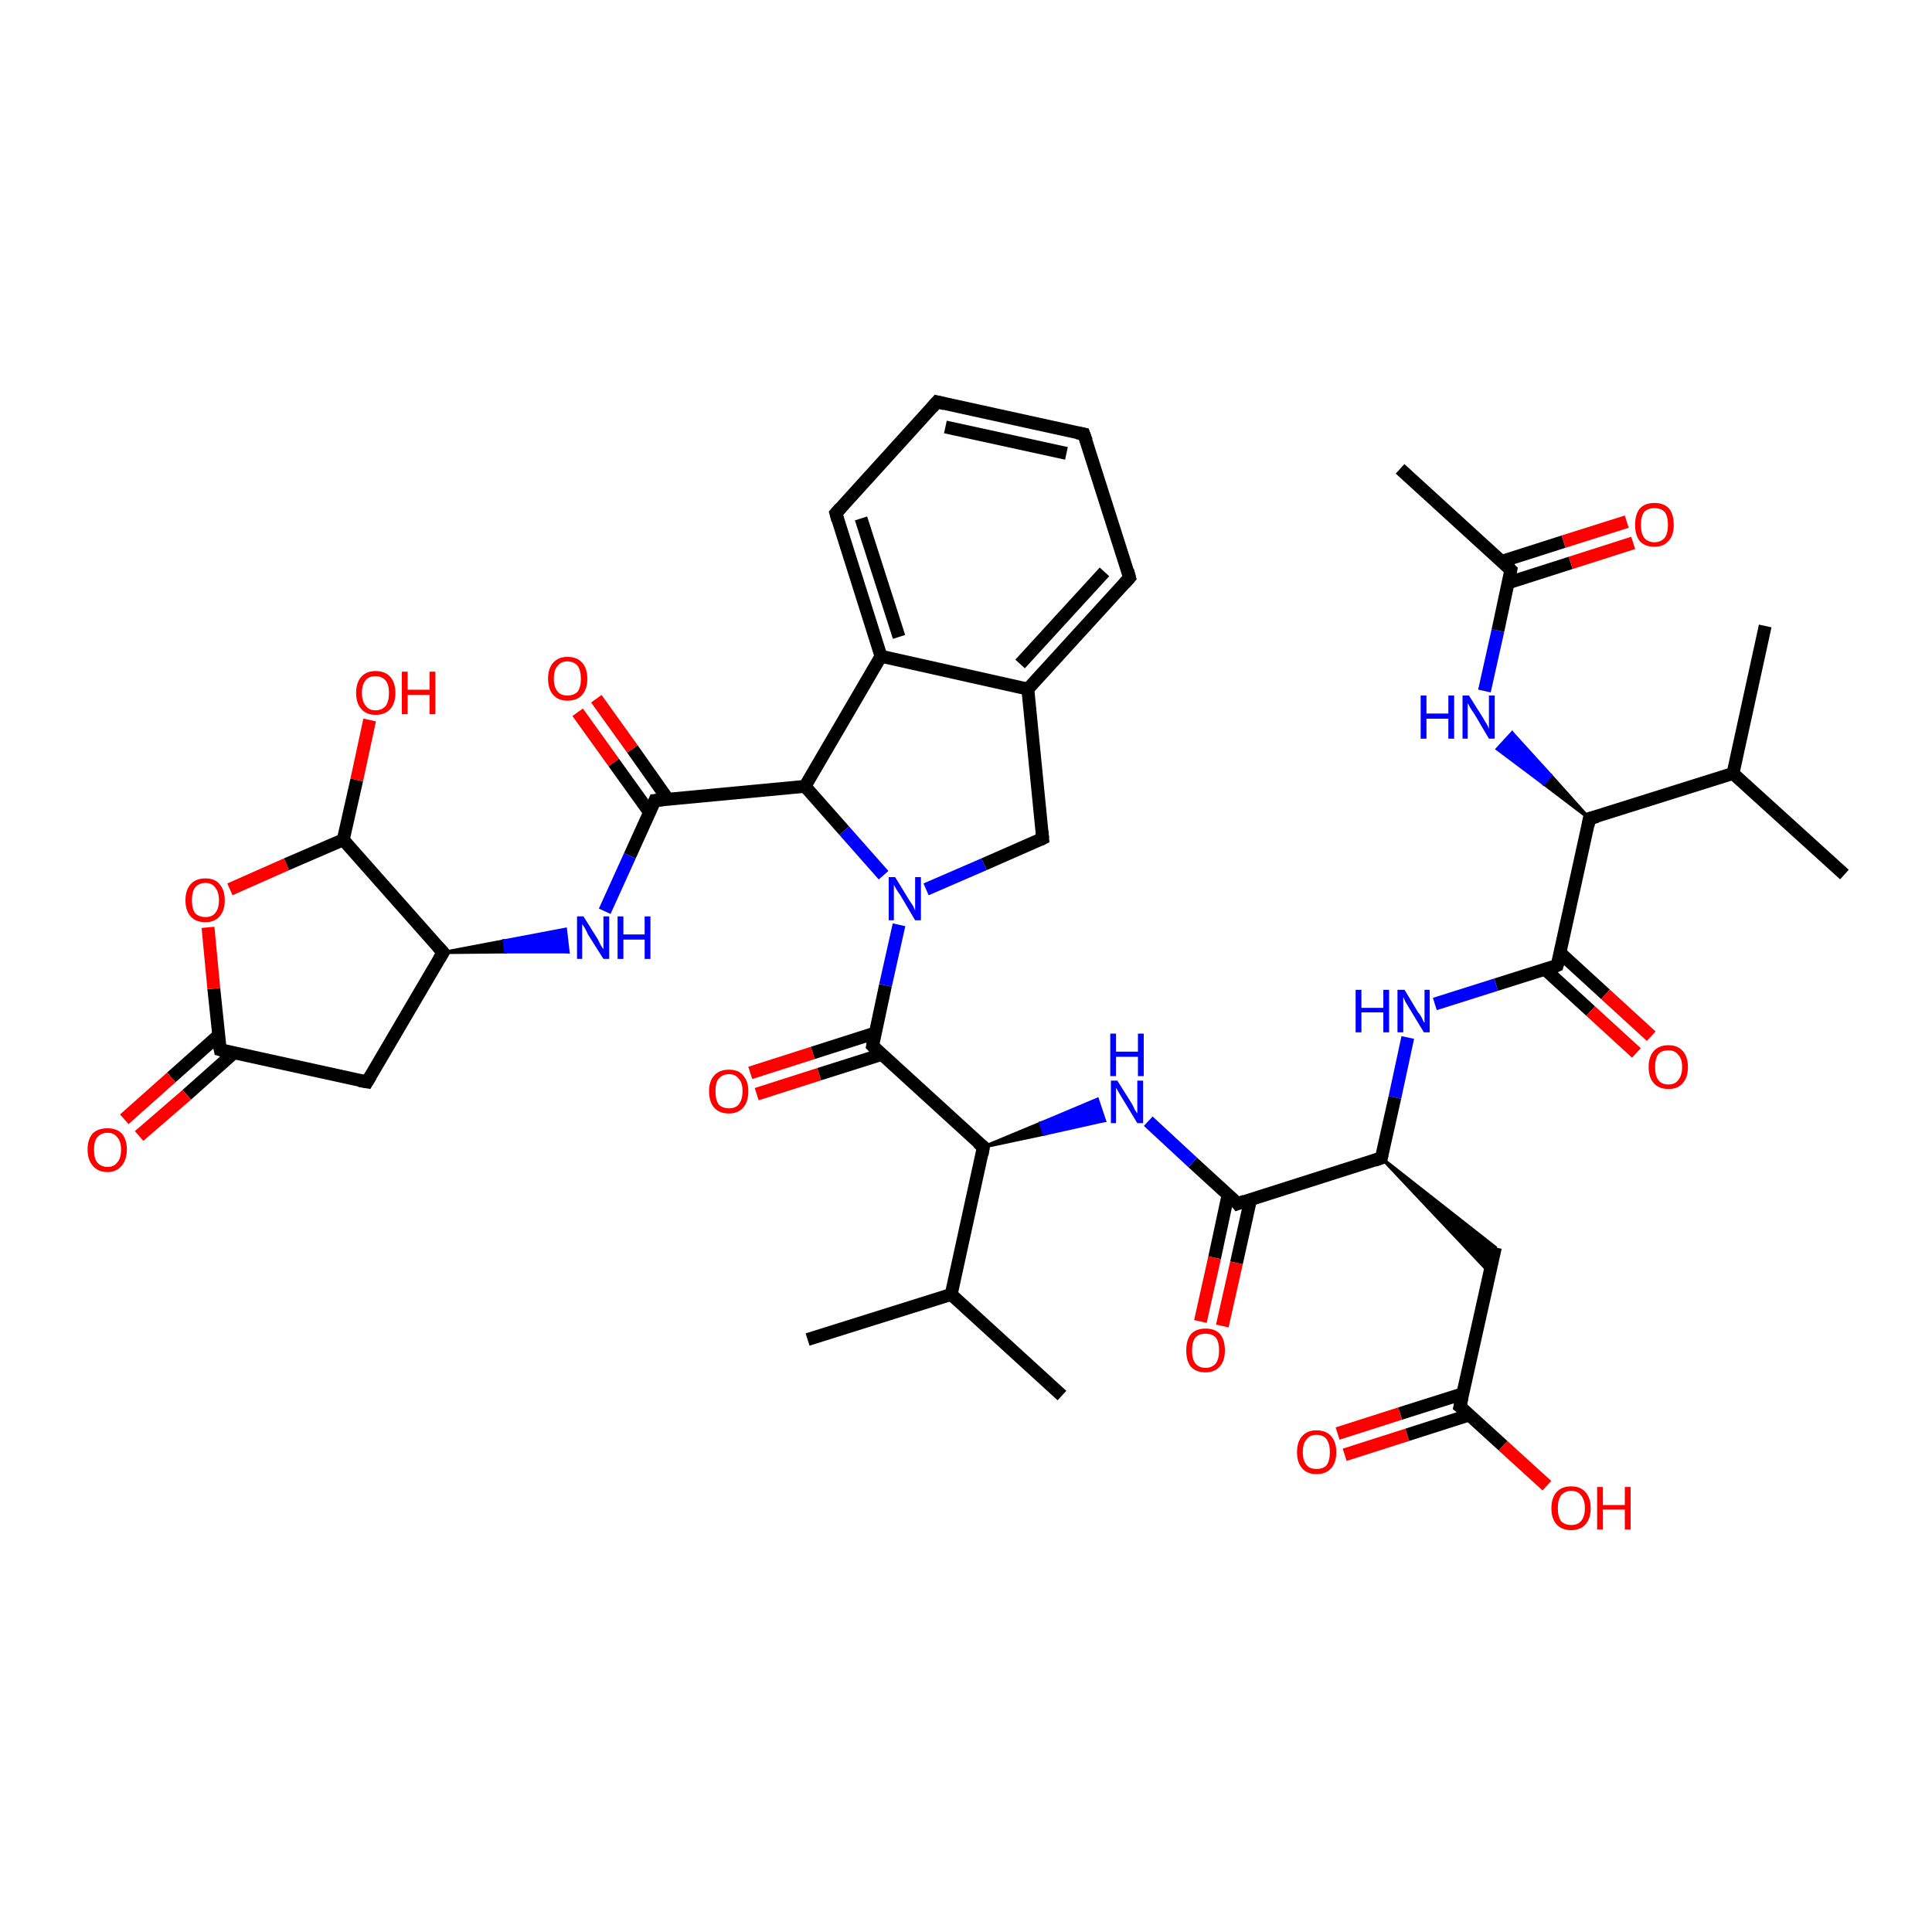 <?xml version='1.0' encoding='iso-8859-1'?>
<svg version='1.1' baseProfile='full'
              xmlns='http://www.w3.org/2000/svg'
                      xmlns:rdkit='http://www.rdkit.org/xml'
                      xmlns:xlink='http://www.w3.org/1999/xlink'
                  xml:space='preserve'
width='300px' height='300px' viewBox='0 0 300 300'>
<!-- END OF HEADER -->
<rect style='opacity:1.0;fill:#FFFFFF;stroke:none' width='300.0' height='300.0' x='0.0' y='0.0'> </rect>
<path class='bond-0 atom-0 atom-1' d='M 274.1,97.2 L 269.1,120.1' style='fill:none;fill-rule:evenodd;stroke:#000000;stroke-width:2.0px;stroke-linecap:butt;stroke-linejoin:miter;stroke-opacity:1' />
<path class='bond-1 atom-1 atom-2' d='M 269.1,120.1 L 286.4,135.8' style='fill:none;fill-rule:evenodd;stroke:#000000;stroke-width:2.0px;stroke-linecap:butt;stroke-linejoin:miter;stroke-opacity:1' />
<path class='bond-2 atom-1 atom-3' d='M 269.1,120.1 L 246.8,127.1' style='fill:none;fill-rule:evenodd;stroke:#000000;stroke-width:2.0px;stroke-linecap:butt;stroke-linejoin:miter;stroke-opacity:1' />
<path class='bond-3 atom-3 atom-4' d='M 246.8,127.1 L 239.7,121.7 L 240.8,120.4 Z' style='fill:#000000;fill-rule:evenodd;fill-opacity:1;stroke:#000000;stroke-width:0.5px;stroke-linecap:butt;stroke-linejoin:miter;stroke-opacity:1;' />
<path class='bond-3 atom-3 atom-4' d='M 239.7,121.7 L 234.8,113.8 L 232.5,116.3 Z' style='fill:#0000FF;fill-rule:evenodd;fill-opacity:1;stroke:#0000FF;stroke-width:0.5px;stroke-linecap:butt;stroke-linejoin:miter;stroke-opacity:1;' />
<path class='bond-3 atom-3 atom-4' d='M 239.7,121.7 L 240.8,120.4 L 234.8,113.8 Z' style='fill:#0000FF;fill-rule:evenodd;fill-opacity:1;stroke:#0000FF;stroke-width:0.5px;stroke-linecap:butt;stroke-linejoin:miter;stroke-opacity:1;' />
<path class='bond-4 atom-4 atom-5' d='M 230.5,107.3 L 232.6,97.9' style='fill:none;fill-rule:evenodd;stroke:#0000FF;stroke-width:2.0px;stroke-linecap:butt;stroke-linejoin:miter;stroke-opacity:1' />
<path class='bond-4 atom-4 atom-5' d='M 232.6,97.9 L 234.6,88.5' style='fill:none;fill-rule:evenodd;stroke:#000000;stroke-width:2.0px;stroke-linecap:butt;stroke-linejoin:miter;stroke-opacity:1' />
<path class='bond-5 atom-5 atom-6' d='M 234.6,88.5 L 217.4,72.8' style='fill:none;fill-rule:evenodd;stroke:#000000;stroke-width:2.0px;stroke-linecap:butt;stroke-linejoin:miter;stroke-opacity:1' />
<path class='bond-6 atom-5 atom-7' d='M 234.2,90.5 L 243.9,87.4' style='fill:none;fill-rule:evenodd;stroke:#000000;stroke-width:2.0px;stroke-linecap:butt;stroke-linejoin:miter;stroke-opacity:1' />
<path class='bond-6 atom-5 atom-7' d='M 243.9,87.4 L 253.6,84.3' style='fill:none;fill-rule:evenodd;stroke:#FF0000;stroke-width:2.0px;stroke-linecap:butt;stroke-linejoin:miter;stroke-opacity:1' />
<path class='bond-6 atom-5 atom-7' d='M 233.1,87.2 L 242.8,84.1' style='fill:none;fill-rule:evenodd;stroke:#000000;stroke-width:2.0px;stroke-linecap:butt;stroke-linejoin:miter;stroke-opacity:1' />
<path class='bond-6 atom-5 atom-7' d='M 242.8,84.1 L 252.6,81.0' style='fill:none;fill-rule:evenodd;stroke:#FF0000;stroke-width:2.0px;stroke-linecap:butt;stroke-linejoin:miter;stroke-opacity:1' />
<path class='bond-7 atom-3 atom-8' d='M 246.8,127.1 L 241.8,149.9' style='fill:none;fill-rule:evenodd;stroke:#000000;stroke-width:2.0px;stroke-linecap:butt;stroke-linejoin:miter;stroke-opacity:1' />
<path class='bond-8 atom-8 atom-9' d='M 239.9,150.5 L 247.0,157.0' style='fill:none;fill-rule:evenodd;stroke:#000000;stroke-width:2.0px;stroke-linecap:butt;stroke-linejoin:miter;stroke-opacity:1' />
<path class='bond-8 atom-8 atom-9' d='M 247.0,157.0 L 254.1,163.5' style='fill:none;fill-rule:evenodd;stroke:#FF0000;stroke-width:2.0px;stroke-linecap:butt;stroke-linejoin:miter;stroke-opacity:1' />
<path class='bond-8 atom-8 atom-9' d='M 242.2,147.9 L 249.3,154.4' style='fill:none;fill-rule:evenodd;stroke:#000000;stroke-width:2.0px;stroke-linecap:butt;stroke-linejoin:miter;stroke-opacity:1' />
<path class='bond-8 atom-8 atom-9' d='M 249.3,154.4 L 256.4,160.9' style='fill:none;fill-rule:evenodd;stroke:#FF0000;stroke-width:2.0px;stroke-linecap:butt;stroke-linejoin:miter;stroke-opacity:1' />
<path class='bond-9 atom-8 atom-10' d='M 241.8,149.9 L 232.3,152.9' style='fill:none;fill-rule:evenodd;stroke:#000000;stroke-width:2.0px;stroke-linecap:butt;stroke-linejoin:miter;stroke-opacity:1' />
<path class='bond-9 atom-8 atom-10' d='M 232.3,152.9 L 222.8,155.9' style='fill:none;fill-rule:evenodd;stroke:#0000FF;stroke-width:2.0px;stroke-linecap:butt;stroke-linejoin:miter;stroke-opacity:1' />
<path class='bond-10 atom-10 atom-11' d='M 218.6,161.1 L 216.6,170.4' style='fill:none;fill-rule:evenodd;stroke:#0000FF;stroke-width:2.0px;stroke-linecap:butt;stroke-linejoin:miter;stroke-opacity:1' />
<path class='bond-10 atom-10 atom-11' d='M 216.6,170.4 L 214.5,179.8' style='fill:none;fill-rule:evenodd;stroke:#000000;stroke-width:2.0px;stroke-linecap:butt;stroke-linejoin:miter;stroke-opacity:1' />
<path class='bond-11 atom-11 atom-12' d='M 214.5,179.8 L 232.2,193.7 L 231.3,197.6 Z' style='fill:#000000;fill-rule:evenodd;fill-opacity:1;stroke:#000000;stroke-width:0.5px;stroke-linecap:butt;stroke-linejoin:miter;stroke-opacity:1;' />
<path class='bond-12 atom-12 atom-13' d='M 232.2,193.7 L 226.7,218.4' style='fill:none;fill-rule:evenodd;stroke:#000000;stroke-width:2.0px;stroke-linecap:butt;stroke-linejoin:miter;stroke-opacity:1' />
<path class='bond-13 atom-13 atom-14' d='M 226.7,218.4 L 233.4,224.5' style='fill:none;fill-rule:evenodd;stroke:#000000;stroke-width:2.0px;stroke-linecap:butt;stroke-linejoin:miter;stroke-opacity:1' />
<path class='bond-13 atom-13 atom-14' d='M 233.4,224.5 L 240.2,230.7' style='fill:none;fill-rule:evenodd;stroke:#FF0000;stroke-width:2.0px;stroke-linecap:butt;stroke-linejoin:miter;stroke-opacity:1' />
<path class='bond-14 atom-13 atom-15' d='M 227.2,216.4 L 217.4,219.5' style='fill:none;fill-rule:evenodd;stroke:#000000;stroke-width:2.0px;stroke-linecap:butt;stroke-linejoin:miter;stroke-opacity:1' />
<path class='bond-14 atom-13 atom-15' d='M 217.4,219.5 L 207.7,222.6' style='fill:none;fill-rule:evenodd;stroke:#FF0000;stroke-width:2.0px;stroke-linecap:butt;stroke-linejoin:miter;stroke-opacity:1' />
<path class='bond-14 atom-13 atom-15' d='M 228.2,219.7 L 218.5,222.8' style='fill:none;fill-rule:evenodd;stroke:#000000;stroke-width:2.0px;stroke-linecap:butt;stroke-linejoin:miter;stroke-opacity:1' />
<path class='bond-14 atom-13 atom-15' d='M 218.5,222.8 L 208.8,225.9' style='fill:none;fill-rule:evenodd;stroke:#FF0000;stroke-width:2.0px;stroke-linecap:butt;stroke-linejoin:miter;stroke-opacity:1' />
<path class='bond-15 atom-11 atom-16' d='M 214.5,179.8 L 192.2,186.9' style='fill:none;fill-rule:evenodd;stroke:#000000;stroke-width:2.0px;stroke-linecap:butt;stroke-linejoin:miter;stroke-opacity:1' />
<path class='bond-16 atom-16 atom-17' d='M 190.7,185.5 L 188.6,195.3' style='fill:none;fill-rule:evenodd;stroke:#000000;stroke-width:2.0px;stroke-linecap:butt;stroke-linejoin:miter;stroke-opacity:1' />
<path class='bond-16 atom-16 atom-17' d='M 188.6,195.3 L 186.4,205.2' style='fill:none;fill-rule:evenodd;stroke:#FF0000;stroke-width:2.0px;stroke-linecap:butt;stroke-linejoin:miter;stroke-opacity:1' />
<path class='bond-16 atom-16 atom-17' d='M 194.2,186.2 L 192.0,196.1' style='fill:none;fill-rule:evenodd;stroke:#000000;stroke-width:2.0px;stroke-linecap:butt;stroke-linejoin:miter;stroke-opacity:1' />
<path class='bond-16 atom-16 atom-17' d='M 192.0,196.1 L 189.8,205.9' style='fill:none;fill-rule:evenodd;stroke:#FF0000;stroke-width:2.0px;stroke-linecap:butt;stroke-linejoin:miter;stroke-opacity:1' />
<path class='bond-17 atom-16 atom-18' d='M 192.2,186.9 L 185.2,180.5' style='fill:none;fill-rule:evenodd;stroke:#000000;stroke-width:2.0px;stroke-linecap:butt;stroke-linejoin:miter;stroke-opacity:1' />
<path class='bond-17 atom-16 atom-18' d='M 185.2,180.5 L 178.3,174.1' style='fill:none;fill-rule:evenodd;stroke:#0000FF;stroke-width:2.0px;stroke-linecap:butt;stroke-linejoin:miter;stroke-opacity:1' />
<path class='bond-18 atom-19 atom-18' d='M 152.7,178.1 L 161.6,174.4 L 162.1,176.1 Z' style='fill:#000000;fill-rule:evenodd;fill-opacity:1;stroke:#000000;stroke-width:0.5px;stroke-linecap:butt;stroke-linejoin:miter;stroke-opacity:1;' />
<path class='bond-18 atom-19 atom-18' d='M 161.6,174.4 L 171.5,174.0 L 170.4,170.7 Z' style='fill:#0000FF;fill-rule:evenodd;fill-opacity:1;stroke:#0000FF;stroke-width:0.5px;stroke-linecap:butt;stroke-linejoin:miter;stroke-opacity:1;' />
<path class='bond-18 atom-19 atom-18' d='M 161.6,174.4 L 162.1,176.1 L 171.5,174.0 Z' style='fill:#0000FF;fill-rule:evenodd;fill-opacity:1;stroke:#0000FF;stroke-width:0.5px;stroke-linecap:butt;stroke-linejoin:miter;stroke-opacity:1;' />
<path class='bond-19 atom-19 atom-20' d='M 152.7,178.1 L 147.7,201.0' style='fill:none;fill-rule:evenodd;stroke:#000000;stroke-width:2.0px;stroke-linecap:butt;stroke-linejoin:miter;stroke-opacity:1' />
<path class='bond-20 atom-20 atom-21' d='M 147.7,201.0 L 164.9,216.7' style='fill:none;fill-rule:evenodd;stroke:#000000;stroke-width:2.0px;stroke-linecap:butt;stroke-linejoin:miter;stroke-opacity:1' />
<path class='bond-21 atom-20 atom-22' d='M 147.7,201.0 L 125.4,208.0' style='fill:none;fill-rule:evenodd;stroke:#000000;stroke-width:2.0px;stroke-linecap:butt;stroke-linejoin:miter;stroke-opacity:1' />
<path class='bond-22 atom-19 atom-23' d='M 152.7,178.1 L 135.5,162.4' style='fill:none;fill-rule:evenodd;stroke:#000000;stroke-width:2.0px;stroke-linecap:butt;stroke-linejoin:miter;stroke-opacity:1' />
<path class='bond-23 atom-23 atom-24' d='M 135.9,160.4 L 126.2,163.5' style='fill:none;fill-rule:evenodd;stroke:#000000;stroke-width:2.0px;stroke-linecap:butt;stroke-linejoin:miter;stroke-opacity:1' />
<path class='bond-23 atom-23 atom-24' d='M 126.2,163.5 L 116.5,166.6' style='fill:none;fill-rule:evenodd;stroke:#FF0000;stroke-width:2.0px;stroke-linecap:butt;stroke-linejoin:miter;stroke-opacity:1' />
<path class='bond-23 atom-23 atom-24' d='M 137.0,163.7 L 127.2,166.8' style='fill:none;fill-rule:evenodd;stroke:#000000;stroke-width:2.0px;stroke-linecap:butt;stroke-linejoin:miter;stroke-opacity:1' />
<path class='bond-23 atom-23 atom-24' d='M 127.2,166.8 L 117.5,169.9' style='fill:none;fill-rule:evenodd;stroke:#FF0000;stroke-width:2.0px;stroke-linecap:butt;stroke-linejoin:miter;stroke-opacity:1' />
<path class='bond-24 atom-23 atom-25' d='M 135.5,162.4 L 137.5,153.0' style='fill:none;fill-rule:evenodd;stroke:#000000;stroke-width:2.0px;stroke-linecap:butt;stroke-linejoin:miter;stroke-opacity:1' />
<path class='bond-24 atom-23 atom-25' d='M 137.5,153.0 L 139.6,143.6' style='fill:none;fill-rule:evenodd;stroke:#0000FF;stroke-width:2.0px;stroke-linecap:butt;stroke-linejoin:miter;stroke-opacity:1' />
<path class='bond-25 atom-25 atom-26' d='M 143.8,138.1 L 152.8,134.2' style='fill:none;fill-rule:evenodd;stroke:#0000FF;stroke-width:2.0px;stroke-linecap:butt;stroke-linejoin:miter;stroke-opacity:1' />
<path class='bond-25 atom-25 atom-26' d='M 152.8,134.2 L 161.9,130.2' style='fill:none;fill-rule:evenodd;stroke:#000000;stroke-width:2.0px;stroke-linecap:butt;stroke-linejoin:miter;stroke-opacity:1' />
<path class='bond-26 atom-26 atom-27' d='M 161.9,130.2 L 159.6,107.0' style='fill:none;fill-rule:evenodd;stroke:#000000;stroke-width:2.0px;stroke-linecap:butt;stroke-linejoin:miter;stroke-opacity:1' />
<path class='bond-27 atom-27 atom-28' d='M 159.6,107.0 L 175.4,89.7' style='fill:none;fill-rule:evenodd;stroke:#000000;stroke-width:2.0px;stroke-linecap:butt;stroke-linejoin:miter;stroke-opacity:1' />
<path class='bond-27 atom-27 atom-28' d='M 158.4,103.1 L 171.5,88.8' style='fill:none;fill-rule:evenodd;stroke:#000000;stroke-width:2.0px;stroke-linecap:butt;stroke-linejoin:miter;stroke-opacity:1' />
<path class='bond-28 atom-28 atom-29' d='M 175.4,89.7 L 168.3,67.4' style='fill:none;fill-rule:evenodd;stroke:#000000;stroke-width:2.0px;stroke-linecap:butt;stroke-linejoin:miter;stroke-opacity:1' />
<path class='bond-29 atom-29 atom-30' d='M 168.3,67.4 L 145.5,62.4' style='fill:none;fill-rule:evenodd;stroke:#000000;stroke-width:2.0px;stroke-linecap:butt;stroke-linejoin:miter;stroke-opacity:1' />
<path class='bond-29 atom-29 atom-30' d='M 165.6,70.4 L 146.8,66.3' style='fill:none;fill-rule:evenodd;stroke:#000000;stroke-width:2.0px;stroke-linecap:butt;stroke-linejoin:miter;stroke-opacity:1' />
<path class='bond-30 atom-30 atom-31' d='M 145.5,62.4 L 129.8,79.7' style='fill:none;fill-rule:evenodd;stroke:#000000;stroke-width:2.0px;stroke-linecap:butt;stroke-linejoin:miter;stroke-opacity:1' />
<path class='bond-31 atom-31 atom-32' d='M 129.8,79.7 L 136.8,101.9' style='fill:none;fill-rule:evenodd;stroke:#000000;stroke-width:2.0px;stroke-linecap:butt;stroke-linejoin:miter;stroke-opacity:1' />
<path class='bond-31 atom-31 atom-32' d='M 133.7,80.5 L 139.6,98.9' style='fill:none;fill-rule:evenodd;stroke:#000000;stroke-width:2.0px;stroke-linecap:butt;stroke-linejoin:miter;stroke-opacity:1' />
<path class='bond-32 atom-32 atom-33' d='M 136.8,101.9 L 125.0,122.1' style='fill:none;fill-rule:evenodd;stroke:#000000;stroke-width:2.0px;stroke-linecap:butt;stroke-linejoin:miter;stroke-opacity:1' />
<path class='bond-33 atom-33 atom-34' d='M 125.0,122.1 L 101.7,124.3' style='fill:none;fill-rule:evenodd;stroke:#000000;stroke-width:2.0px;stroke-linecap:butt;stroke-linejoin:miter;stroke-opacity:1' />
<path class='bond-34 atom-34 atom-35' d='M 103.7,124.1 L 98.2,116.3' style='fill:none;fill-rule:evenodd;stroke:#000000;stroke-width:2.0px;stroke-linecap:butt;stroke-linejoin:miter;stroke-opacity:1' />
<path class='bond-34 atom-34 atom-35' d='M 98.2,116.3 L 92.6,108.5' style='fill:none;fill-rule:evenodd;stroke:#FF0000;stroke-width:2.0px;stroke-linecap:butt;stroke-linejoin:miter;stroke-opacity:1' />
<path class='bond-34 atom-34 atom-35' d='M 100.9,126.2 L 95.3,118.4' style='fill:none;fill-rule:evenodd;stroke:#000000;stroke-width:2.0px;stroke-linecap:butt;stroke-linejoin:miter;stroke-opacity:1' />
<path class='bond-34 atom-34 atom-35' d='M 95.3,118.4 L 89.7,110.6' style='fill:none;fill-rule:evenodd;stroke:#FF0000;stroke-width:2.0px;stroke-linecap:butt;stroke-linejoin:miter;stroke-opacity:1' />
<path class='bond-35 atom-34 atom-36' d='M 101.7,124.3 L 97.8,132.9' style='fill:none;fill-rule:evenodd;stroke:#000000;stroke-width:2.0px;stroke-linecap:butt;stroke-linejoin:miter;stroke-opacity:1' />
<path class='bond-35 atom-34 atom-36' d='M 97.8,132.9 L 93.9,141.5' style='fill:none;fill-rule:evenodd;stroke:#0000FF;stroke-width:2.0px;stroke-linecap:butt;stroke-linejoin:miter;stroke-opacity:1' />
<path class='bond-36 atom-37 atom-36' d='M 68.8,147.9 L 78.3,146.1 L 78.5,147.8 Z' style='fill:#000000;fill-rule:evenodd;fill-opacity:1;stroke:#000000;stroke-width:0.5px;stroke-linecap:butt;stroke-linejoin:miter;stroke-opacity:1;' />
<path class='bond-36 atom-37 atom-36' d='M 78.3,146.1 L 88.2,147.8 L 87.8,144.3 Z' style='fill:#0000FF;fill-rule:evenodd;fill-opacity:1;stroke:#0000FF;stroke-width:0.5px;stroke-linecap:butt;stroke-linejoin:miter;stroke-opacity:1;' />
<path class='bond-36 atom-37 atom-36' d='M 78.3,146.1 L 78.5,147.8 L 88.2,147.8 Z' style='fill:#0000FF;fill-rule:evenodd;fill-opacity:1;stroke:#0000FF;stroke-width:0.5px;stroke-linecap:butt;stroke-linejoin:miter;stroke-opacity:1;' />
<path class='bond-37 atom-37 atom-38' d='M 68.8,147.9 L 57.0,168.0' style='fill:none;fill-rule:evenodd;stroke:#000000;stroke-width:2.0px;stroke-linecap:butt;stroke-linejoin:miter;stroke-opacity:1' />
<path class='bond-38 atom-38 atom-39' d='M 57.0,168.0 L 34.2,163.0' style='fill:none;fill-rule:evenodd;stroke:#000000;stroke-width:2.0px;stroke-linecap:butt;stroke-linejoin:miter;stroke-opacity:1' />
<path class='bond-39 atom-39 atom-40' d='M 33.9,160.8 L 26.6,167.3' style='fill:none;fill-rule:evenodd;stroke:#000000;stroke-width:2.0px;stroke-linecap:butt;stroke-linejoin:miter;stroke-opacity:1' />
<path class='bond-39 atom-39 atom-40' d='M 26.6,167.3 L 19.3,173.8' style='fill:none;fill-rule:evenodd;stroke:#FF0000;stroke-width:2.0px;stroke-linecap:butt;stroke-linejoin:miter;stroke-opacity:1' />
<path class='bond-39 atom-39 atom-40' d='M 36.3,163.5 L 29.0,170.0' style='fill:none;fill-rule:evenodd;stroke:#000000;stroke-width:2.0px;stroke-linecap:butt;stroke-linejoin:miter;stroke-opacity:1' />
<path class='bond-39 atom-39 atom-40' d='M 29.0,170.0 L 21.6,176.4' style='fill:none;fill-rule:evenodd;stroke:#FF0000;stroke-width:2.0px;stroke-linecap:butt;stroke-linejoin:miter;stroke-opacity:1' />
<path class='bond-40 atom-39 atom-41' d='M 34.2,163.0 L 33.2,153.5' style='fill:none;fill-rule:evenodd;stroke:#000000;stroke-width:2.0px;stroke-linecap:butt;stroke-linejoin:miter;stroke-opacity:1' />
<path class='bond-40 atom-39 atom-41' d='M 33.2,153.5 L 32.3,144.0' style='fill:none;fill-rule:evenodd;stroke:#FF0000;stroke-width:2.0px;stroke-linecap:butt;stroke-linejoin:miter;stroke-opacity:1' />
<path class='bond-41 atom-41 atom-42' d='M 35.7,138.1 L 44.5,134.2' style='fill:none;fill-rule:evenodd;stroke:#FF0000;stroke-width:2.0px;stroke-linecap:butt;stroke-linejoin:miter;stroke-opacity:1' />
<path class='bond-41 atom-41 atom-42' d='M 44.5,134.2 L 53.3,130.4' style='fill:none;fill-rule:evenodd;stroke:#000000;stroke-width:2.0px;stroke-linecap:butt;stroke-linejoin:miter;stroke-opacity:1' />
<path class='bond-42 atom-42 atom-43' d='M 53.3,130.4 L 55.4,121.1' style='fill:none;fill-rule:evenodd;stroke:#000000;stroke-width:2.0px;stroke-linecap:butt;stroke-linejoin:miter;stroke-opacity:1' />
<path class='bond-42 atom-42 atom-43' d='M 55.4,121.1 L 57.4,111.8' style='fill:none;fill-rule:evenodd;stroke:#FF0000;stroke-width:2.0px;stroke-linecap:butt;stroke-linejoin:miter;stroke-opacity:1' />
<path class='bond-43 atom-33 atom-25' d='M 125.0,122.1 L 131.1,129.0' style='fill:none;fill-rule:evenodd;stroke:#000000;stroke-width:2.0px;stroke-linecap:butt;stroke-linejoin:miter;stroke-opacity:1' />
<path class='bond-43 atom-33 atom-25' d='M 131.1,129.0 L 137.2,135.9' style='fill:none;fill-rule:evenodd;stroke:#0000FF;stroke-width:2.0px;stroke-linecap:butt;stroke-linejoin:miter;stroke-opacity:1' />
<path class='bond-44 atom-42 atom-37' d='M 53.3,130.4 L 68.8,147.9' style='fill:none;fill-rule:evenodd;stroke:#000000;stroke-width:2.0px;stroke-linecap:butt;stroke-linejoin:miter;stroke-opacity:1' />
<path class='bond-45 atom-32 atom-27' d='M 136.8,101.9 L 159.6,107.0' style='fill:none;fill-rule:evenodd;stroke:#000000;stroke-width:2.0px;stroke-linecap:butt;stroke-linejoin:miter;stroke-opacity:1' />
<path d='M 248.0,126.8 L 246.8,127.1 L 246.6,128.2' style='fill:none;stroke:#000000;stroke-width:2.0px;stroke-linecap:butt;stroke-linejoin:miter;stroke-opacity:1;' />
<path d='M 234.5,89.0 L 234.6,88.5 L 233.8,87.7' style='fill:none;stroke:#000000;stroke-width:2.0px;stroke-linecap:butt;stroke-linejoin:miter;stroke-opacity:1;' />
<path d='M 242.1,148.8 L 241.8,149.9 L 241.3,150.1' style='fill:none;stroke:#000000;stroke-width:2.0px;stroke-linecap:butt;stroke-linejoin:miter;stroke-opacity:1;' />
<path d='M 214.6,179.3 L 214.5,179.8 L 213.4,180.2' style='fill:none;stroke:#000000;stroke-width:2.0px;stroke-linecap:butt;stroke-linejoin:miter;stroke-opacity:1;' />
<path d='M 227.0,217.1 L 226.7,218.4 L 227.1,218.7' style='fill:none;stroke:#000000;stroke-width:2.0px;stroke-linecap:butt;stroke-linejoin:miter;stroke-opacity:1;' />
<path d='M 193.3,186.5 L 192.2,186.9 L 191.9,186.5' style='fill:none;stroke:#000000;stroke-width:2.0px;stroke-linecap:butt;stroke-linejoin:miter;stroke-opacity:1;' />
<path d='M 152.5,179.3 L 152.7,178.1 L 151.8,177.4' style='fill:none;stroke:#000000;stroke-width:2.0px;stroke-linecap:butt;stroke-linejoin:miter;stroke-opacity:1;' />
<path d='M 136.3,163.2 L 135.5,162.4 L 135.6,161.9' style='fill:none;stroke:#000000;stroke-width:2.0px;stroke-linecap:butt;stroke-linejoin:miter;stroke-opacity:1;' />
<path d='M 161.5,130.4 L 161.9,130.2 L 161.8,129.1' style='fill:none;stroke:#000000;stroke-width:2.0px;stroke-linecap:butt;stroke-linejoin:miter;stroke-opacity:1;' />
<path d='M 174.6,90.6 L 175.4,89.7 L 175.1,88.6' style='fill:none;stroke:#000000;stroke-width:2.0px;stroke-linecap:butt;stroke-linejoin:miter;stroke-opacity:1;' />
<path d='M 168.7,68.5 L 168.3,67.4 L 167.2,67.2' style='fill:none;stroke:#000000;stroke-width:2.0px;stroke-linecap:butt;stroke-linejoin:miter;stroke-opacity:1;' />
<path d='M 146.7,62.7 L 145.5,62.4 L 144.7,63.3' style='fill:none;stroke:#000000;stroke-width:2.0px;stroke-linecap:butt;stroke-linejoin:miter;stroke-opacity:1;' />
<path d='M 130.6,78.8 L 129.8,79.7 L 130.1,80.8' style='fill:none;stroke:#000000;stroke-width:2.0px;stroke-linecap:butt;stroke-linejoin:miter;stroke-opacity:1;' />
<path d='M 102.9,124.2 L 101.7,124.3 L 101.5,124.8' style='fill:none;stroke:#000000;stroke-width:2.0px;stroke-linecap:butt;stroke-linejoin:miter;stroke-opacity:1;' />
<path d='M 68.2,148.9 L 68.8,147.9 L 68.0,147.0' style='fill:none;stroke:#000000;stroke-width:2.0px;stroke-linecap:butt;stroke-linejoin:miter;stroke-opacity:1;' />
<path d='M 57.6,167.0 L 57.0,168.0 L 55.8,167.8' style='fill:none;stroke:#000000;stroke-width:2.0px;stroke-linecap:butt;stroke-linejoin:miter;stroke-opacity:1;' />
<path d='M 35.3,163.3 L 34.2,163.0 L 34.1,162.5' style='fill:none;stroke:#000000;stroke-width:2.0px;stroke-linecap:butt;stroke-linejoin:miter;stroke-opacity:1;' />
<path class='atom-4' d='M 220.6 108.0
L 221.5 108.0
L 221.5 110.8
L 224.9 110.8
L 224.9 108.0
L 225.8 108.0
L 225.8 114.7
L 224.9 114.7
L 224.9 111.6
L 221.5 111.6
L 221.5 114.7
L 220.6 114.7
L 220.6 108.0
' fill='#0000FF'/>
<path class='atom-4' d='M 228.1 108.0
L 230.3 111.5
Q 230.5 111.9, 230.9 112.5
Q 231.2 113.1, 231.2 113.2
L 231.2 108.0
L 232.1 108.0
L 232.1 114.7
L 231.2 114.7
L 228.9 110.8
Q 228.6 110.4, 228.3 109.9
Q 228.0 109.3, 227.9 109.2
L 227.9 114.7
L 227.1 114.7
L 227.1 108.0
L 228.1 108.0
' fill='#0000FF'/>
<path class='atom-7' d='M 253.9 81.5
Q 253.9 79.9, 254.6 79.0
Q 255.4 78.1, 256.9 78.1
Q 258.4 78.1, 259.2 79.0
Q 259.9 79.9, 259.9 81.5
Q 259.9 83.1, 259.1 84.0
Q 258.3 84.9, 256.9 84.9
Q 255.4 84.9, 254.6 84.0
Q 253.9 83.1, 253.9 81.5
M 256.9 84.2
Q 257.9 84.2, 258.5 83.5
Q 259.0 82.8, 259.0 81.5
Q 259.0 80.2, 258.5 79.5
Q 257.9 78.9, 256.9 78.9
Q 255.9 78.9, 255.3 79.5
Q 254.8 80.2, 254.8 81.5
Q 254.8 82.8, 255.3 83.5
Q 255.9 84.2, 256.9 84.2
' fill='#FF0000'/>
<path class='atom-9' d='M 256.0 165.7
Q 256.0 164.1, 256.8 163.2
Q 257.6 162.3, 259.1 162.3
Q 260.5 162.3, 261.3 163.2
Q 262.1 164.1, 262.1 165.7
Q 262.1 167.3, 261.3 168.2
Q 260.5 169.1, 259.1 169.1
Q 257.6 169.1, 256.8 168.2
Q 256.0 167.3, 256.0 165.7
M 259.1 168.4
Q 260.1 168.4, 260.6 167.7
Q 261.2 167.0, 261.2 165.7
Q 261.2 164.4, 260.6 163.8
Q 260.1 163.1, 259.1 163.1
Q 258.0 163.1, 257.5 163.7
Q 257.0 164.4, 257.0 165.7
Q 257.0 167.0, 257.5 167.7
Q 258.0 168.4, 259.1 168.4
' fill='#FF0000'/>
<path class='atom-10' d='M 210.5 153.7
L 211.4 153.7
L 211.4 156.5
L 214.8 156.5
L 214.8 153.7
L 215.7 153.7
L 215.7 160.3
L 214.8 160.3
L 214.8 157.2
L 211.4 157.2
L 211.4 160.3
L 210.5 160.3
L 210.5 153.7
' fill='#0000FF'/>
<path class='atom-10' d='M 218.1 153.7
L 220.2 157.2
Q 220.5 157.5, 220.8 158.1
Q 221.1 158.8, 221.2 158.8
L 221.2 153.7
L 222.0 153.7
L 222.0 160.3
L 221.1 160.3
L 218.8 156.5
Q 218.5 156.0, 218.2 155.5
Q 218.0 155.0, 217.9 154.8
L 217.9 160.3
L 217.0 160.3
L 217.0 153.7
L 218.1 153.7
' fill='#0000FF'/>
<path class='atom-14' d='M 240.9 234.2
Q 240.9 232.6, 241.7 231.7
Q 242.5 230.8, 244.0 230.8
Q 245.4 230.8, 246.2 231.7
Q 247.0 232.6, 247.0 234.2
Q 247.0 235.8, 246.2 236.7
Q 245.4 237.6, 244.0 237.6
Q 242.5 237.6, 241.7 236.7
Q 240.9 235.8, 240.9 234.2
M 244.0 236.8
Q 245.0 236.8, 245.5 236.2
Q 246.1 235.5, 246.1 234.2
Q 246.1 232.9, 245.5 232.2
Q 245.0 231.5, 244.0 231.5
Q 243.0 231.5, 242.4 232.2
Q 241.9 232.9, 241.9 234.2
Q 241.9 235.5, 242.4 236.2
Q 243.0 236.8, 244.0 236.8
' fill='#FF0000'/>
<path class='atom-14' d='M 248.0 230.9
L 248.9 230.9
L 248.9 233.7
L 252.3 233.7
L 252.3 230.9
L 253.2 230.9
L 253.2 237.5
L 252.3 237.5
L 252.3 234.4
L 248.9 234.4
L 248.9 237.5
L 248.0 237.5
L 248.0 230.9
' fill='#FF0000'/>
<path class='atom-15' d='M 201.4 225.5
Q 201.4 223.9, 202.2 223.0
Q 203.0 222.1, 204.4 222.1
Q 205.9 222.1, 206.7 223.0
Q 207.5 223.9, 207.5 225.5
Q 207.5 227.1, 206.7 228.0
Q 205.9 228.9, 204.4 228.9
Q 203.0 228.9, 202.2 228.0
Q 201.4 227.1, 201.4 225.5
M 204.4 228.1
Q 205.5 228.1, 206.0 227.5
Q 206.5 226.8, 206.5 225.5
Q 206.5 224.2, 206.0 223.5
Q 205.5 222.8, 204.4 222.8
Q 203.4 222.8, 202.9 223.5
Q 202.3 224.1, 202.3 225.5
Q 202.3 226.8, 202.9 227.5
Q 203.4 228.1, 204.4 228.1
' fill='#FF0000'/>
<path class='atom-17' d='M 184.2 209.7
Q 184.2 208.1, 184.9 207.2
Q 185.7 206.3, 187.2 206.3
Q 188.7 206.3, 189.5 207.2
Q 190.2 208.1, 190.2 209.7
Q 190.2 211.3, 189.4 212.2
Q 188.6 213.1, 187.2 213.1
Q 185.7 213.1, 184.9 212.2
Q 184.2 211.3, 184.2 209.7
M 187.2 212.4
Q 188.2 212.4, 188.8 211.7
Q 189.3 211.0, 189.3 209.7
Q 189.3 208.4, 188.8 207.7
Q 188.2 207.1, 187.2 207.1
Q 186.2 207.1, 185.6 207.7
Q 185.1 208.4, 185.1 209.7
Q 185.1 211.0, 185.6 211.7
Q 186.2 212.4, 187.2 212.4
' fill='#FF0000'/>
<path class='atom-18' d='M 173.5 167.8
L 175.7 171.3
Q 175.9 171.6, 176.2 172.3
Q 176.6 172.9, 176.6 172.9
L 176.6 167.8
L 177.5 167.8
L 177.5 174.4
L 176.6 174.4
L 174.3 170.6
Q 174.0 170.1, 173.7 169.6
Q 173.4 169.1, 173.3 168.9
L 173.3 174.4
L 172.5 174.4
L 172.5 167.8
L 173.5 167.8
' fill='#0000FF'/>
<path class='atom-18' d='M 172.4 160.5
L 173.3 160.5
L 173.3 163.3
L 176.7 163.3
L 176.7 160.5
L 177.6 160.5
L 177.6 167.1
L 176.7 167.1
L 176.7 164.1
L 173.3 164.1
L 173.3 167.1
L 172.4 167.1
L 172.4 160.5
' fill='#0000FF'/>
<path class='atom-24' d='M 110.1 169.4
Q 110.1 167.9, 110.9 167.0
Q 111.7 166.1, 113.2 166.1
Q 114.7 166.1, 115.4 167.0
Q 116.2 167.9, 116.2 169.4
Q 116.2 171.1, 115.4 172.0
Q 114.6 172.9, 113.2 172.9
Q 111.7 172.9, 110.9 172.0
Q 110.1 171.1, 110.1 169.4
M 113.2 172.1
Q 114.2 172.1, 114.7 171.5
Q 115.3 170.8, 115.3 169.4
Q 115.3 168.1, 114.7 167.5
Q 114.2 166.8, 113.2 166.8
Q 112.2 166.8, 111.6 167.5
Q 111.1 168.1, 111.1 169.4
Q 111.1 170.8, 111.6 171.5
Q 112.2 172.1, 113.2 172.1
' fill='#FF0000'/>
<path class='atom-25' d='M 139.0 136.2
L 141.2 139.8
Q 141.4 140.1, 141.8 140.7
Q 142.1 141.4, 142.1 141.4
L 142.1 136.2
L 143.0 136.2
L 143.0 142.9
L 142.1 142.9
L 139.8 139.0
Q 139.5 138.6, 139.2 138.1
Q 138.9 137.6, 138.8 137.4
L 138.8 142.9
L 138.0 142.9
L 138.0 136.2
L 139.0 136.2
' fill='#0000FF'/>
<path class='atom-35' d='M 85.1 105.4
Q 85.1 103.8, 85.9 102.9
Q 86.7 102.0, 88.1 102.0
Q 89.6 102.0, 90.4 102.9
Q 91.2 103.8, 91.2 105.4
Q 91.2 107.0, 90.4 107.9
Q 89.6 108.8, 88.1 108.8
Q 86.7 108.8, 85.9 107.9
Q 85.1 107.0, 85.1 105.4
M 88.1 108.0
Q 89.1 108.0, 89.7 107.4
Q 90.2 106.7, 90.2 105.4
Q 90.2 104.1, 89.7 103.4
Q 89.1 102.7, 88.1 102.7
Q 87.1 102.7, 86.6 103.4
Q 86.0 104.0, 86.0 105.4
Q 86.0 106.7, 86.6 107.4
Q 87.1 108.0, 88.1 108.0
' fill='#FF0000'/>
<path class='atom-36' d='M 90.6 142.3
L 92.8 145.8
Q 93.0 146.2, 93.3 146.8
Q 93.7 147.4, 93.7 147.4
L 93.7 142.3
L 94.6 142.3
L 94.6 148.9
L 93.7 148.9
L 91.3 145.1
Q 91.1 144.6, 90.8 144.1
Q 90.5 143.6, 90.4 143.5
L 90.4 148.9
L 89.6 148.9
L 89.6 142.3
L 90.6 142.3
' fill='#0000FF'/>
<path class='atom-36' d='M 95.9 142.3
L 96.8 142.3
L 96.8 145.1
L 100.1 145.1
L 100.1 142.3
L 101.0 142.3
L 101.0 148.9
L 100.1 148.9
L 100.1 145.9
L 96.8 145.9
L 96.8 148.9
L 95.9 148.9
L 95.9 142.3
' fill='#0000FF'/>
<path class='atom-40' d='M 13.6 178.5
Q 13.6 176.9, 14.4 176.0
Q 15.2 175.2, 16.7 175.2
Q 18.1 175.2, 18.9 176.0
Q 19.7 176.9, 19.7 178.5
Q 19.7 180.1, 18.9 181.0
Q 18.1 182.0, 16.7 182.0
Q 15.2 182.0, 14.4 181.0
Q 13.6 180.1, 13.6 178.5
M 16.7 181.2
Q 17.7 181.2, 18.2 180.5
Q 18.8 179.9, 18.8 178.5
Q 18.8 177.2, 18.2 176.6
Q 17.7 175.9, 16.7 175.9
Q 15.7 175.9, 15.1 176.6
Q 14.6 177.2, 14.6 178.5
Q 14.6 179.9, 15.1 180.5
Q 15.7 181.2, 16.7 181.2
' fill='#FF0000'/>
<path class='atom-41' d='M 28.8 139.8
Q 28.8 138.2, 29.6 137.3
Q 30.4 136.4, 31.9 136.4
Q 33.4 136.4, 34.1 137.3
Q 34.9 138.2, 34.9 139.8
Q 34.9 141.4, 34.1 142.3
Q 33.3 143.2, 31.9 143.2
Q 30.4 143.2, 29.6 142.3
Q 28.8 141.4, 28.8 139.8
M 31.9 142.4
Q 32.9 142.4, 33.4 141.8
Q 34.0 141.1, 34.0 139.8
Q 34.0 138.5, 33.4 137.8
Q 32.9 137.1, 31.9 137.1
Q 30.9 137.1, 30.3 137.8
Q 29.8 138.5, 29.8 139.8
Q 29.8 141.1, 30.3 141.8
Q 30.9 142.4, 31.9 142.4
' fill='#FF0000'/>
<path class='atom-43' d='M 55.3 107.6
Q 55.3 106.0, 56.1 105.1
Q 56.9 104.2, 58.3 104.2
Q 59.8 104.2, 60.6 105.1
Q 61.4 106.0, 61.4 107.6
Q 61.4 109.2, 60.6 110.1
Q 59.8 111.0, 58.3 111.0
Q 56.9 111.0, 56.1 110.1
Q 55.3 109.2, 55.3 107.6
M 58.3 110.3
Q 59.3 110.3, 59.9 109.6
Q 60.4 108.9, 60.4 107.6
Q 60.4 106.3, 59.9 105.7
Q 59.3 105.0, 58.3 105.0
Q 57.3 105.0, 56.8 105.6
Q 56.2 106.3, 56.2 107.6
Q 56.2 108.9, 56.8 109.6
Q 57.3 110.3, 58.3 110.3
' fill='#FF0000'/>
<path class='atom-43' d='M 62.4 104.3
L 63.3 104.3
L 63.3 107.1
L 66.7 107.1
L 66.7 104.3
L 67.6 104.3
L 67.6 110.9
L 66.7 110.9
L 66.7 107.9
L 63.3 107.9
L 63.3 110.9
L 62.4 110.9
L 62.4 104.3
' fill='#FF0000'/>
</svg>
